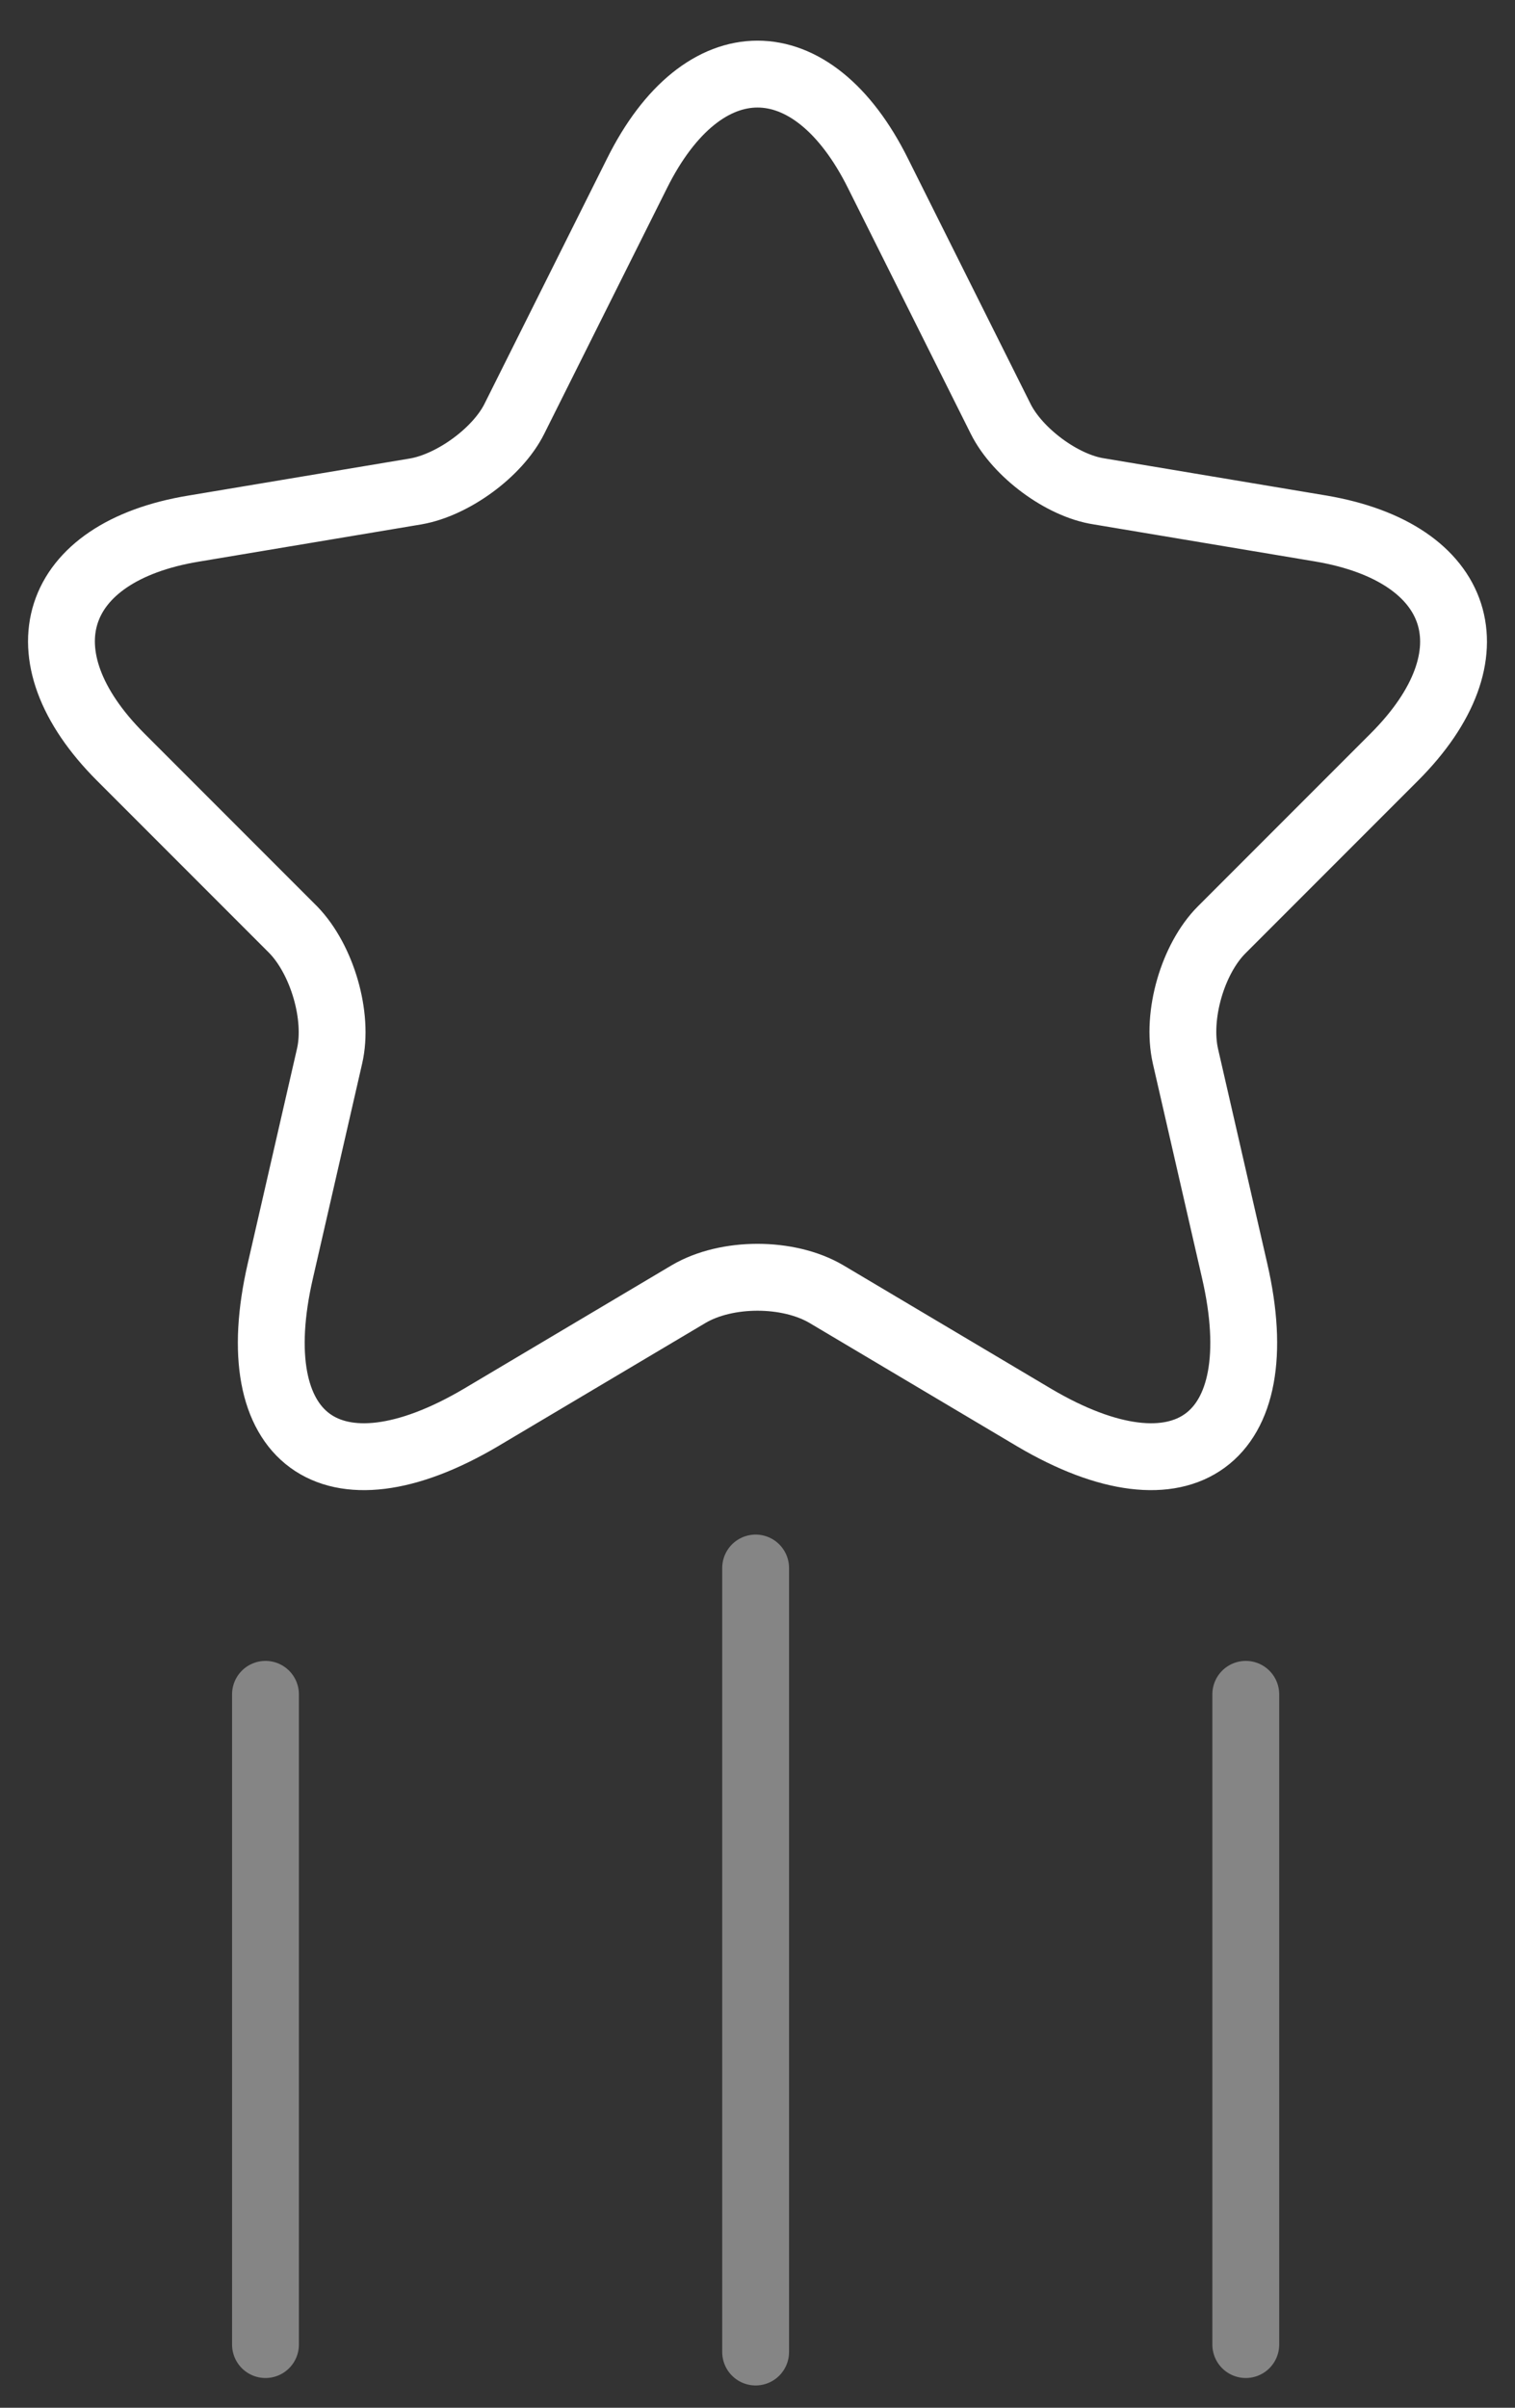 <svg width="34" height="54" viewBox="0 0 34 54" fill="none" xmlns="http://www.w3.org/2000/svg">
<rect x="0" y="0" width="34" height="54" fill="#333333" stroke="none"/>
<path d="M22.458 9.396C22.833 10.146 23.833 10.896 24.667 11.021L29.646 11.854C32.833 12.396 33.583 14.688 31.292 16.979L27.417 20.854C26.771 21.5 26.396 22.771 26.604 23.688L27.708 28.5C28.583 32.292 26.562 33.771 23.208 31.792L18.542 29.021C17.687 28.521 16.312 28.521 15.458 29.021L10.792 31.792C7.437 33.771 5.417 32.292 6.292 28.5L7.396 23.688C7.604 22.792 7.229 21.521 6.583 20.854L2.708 16.979C0.417 14.688 1.167 12.375 4.354 11.854L9.333 11.021C10.167 10.875 11.167 10.146 11.542 9.396L14.292 3.896C15.771 0.917 18.229 0.917 19.708 3.896L22.458 9.396Z" stroke="white" stroke-width="1.5" stroke-linecap="round" stroke-linejoin="round"/>
<path opacity="0.4" d="M5.958 52.583V38" stroke="white" stroke-width="1.5" stroke-linecap="round" stroke-linejoin="round"/>
<path opacity="0.4" d="M16.958 52.75V35.167" stroke="white" stroke-width="1.5" stroke-linecap="round" stroke-linejoin="round"/>
<path opacity="0.4" d="M27.958 52.583V38" stroke="white" stroke-width="1.5" stroke-linecap="round" stroke-linejoin="round"/>
</svg>
